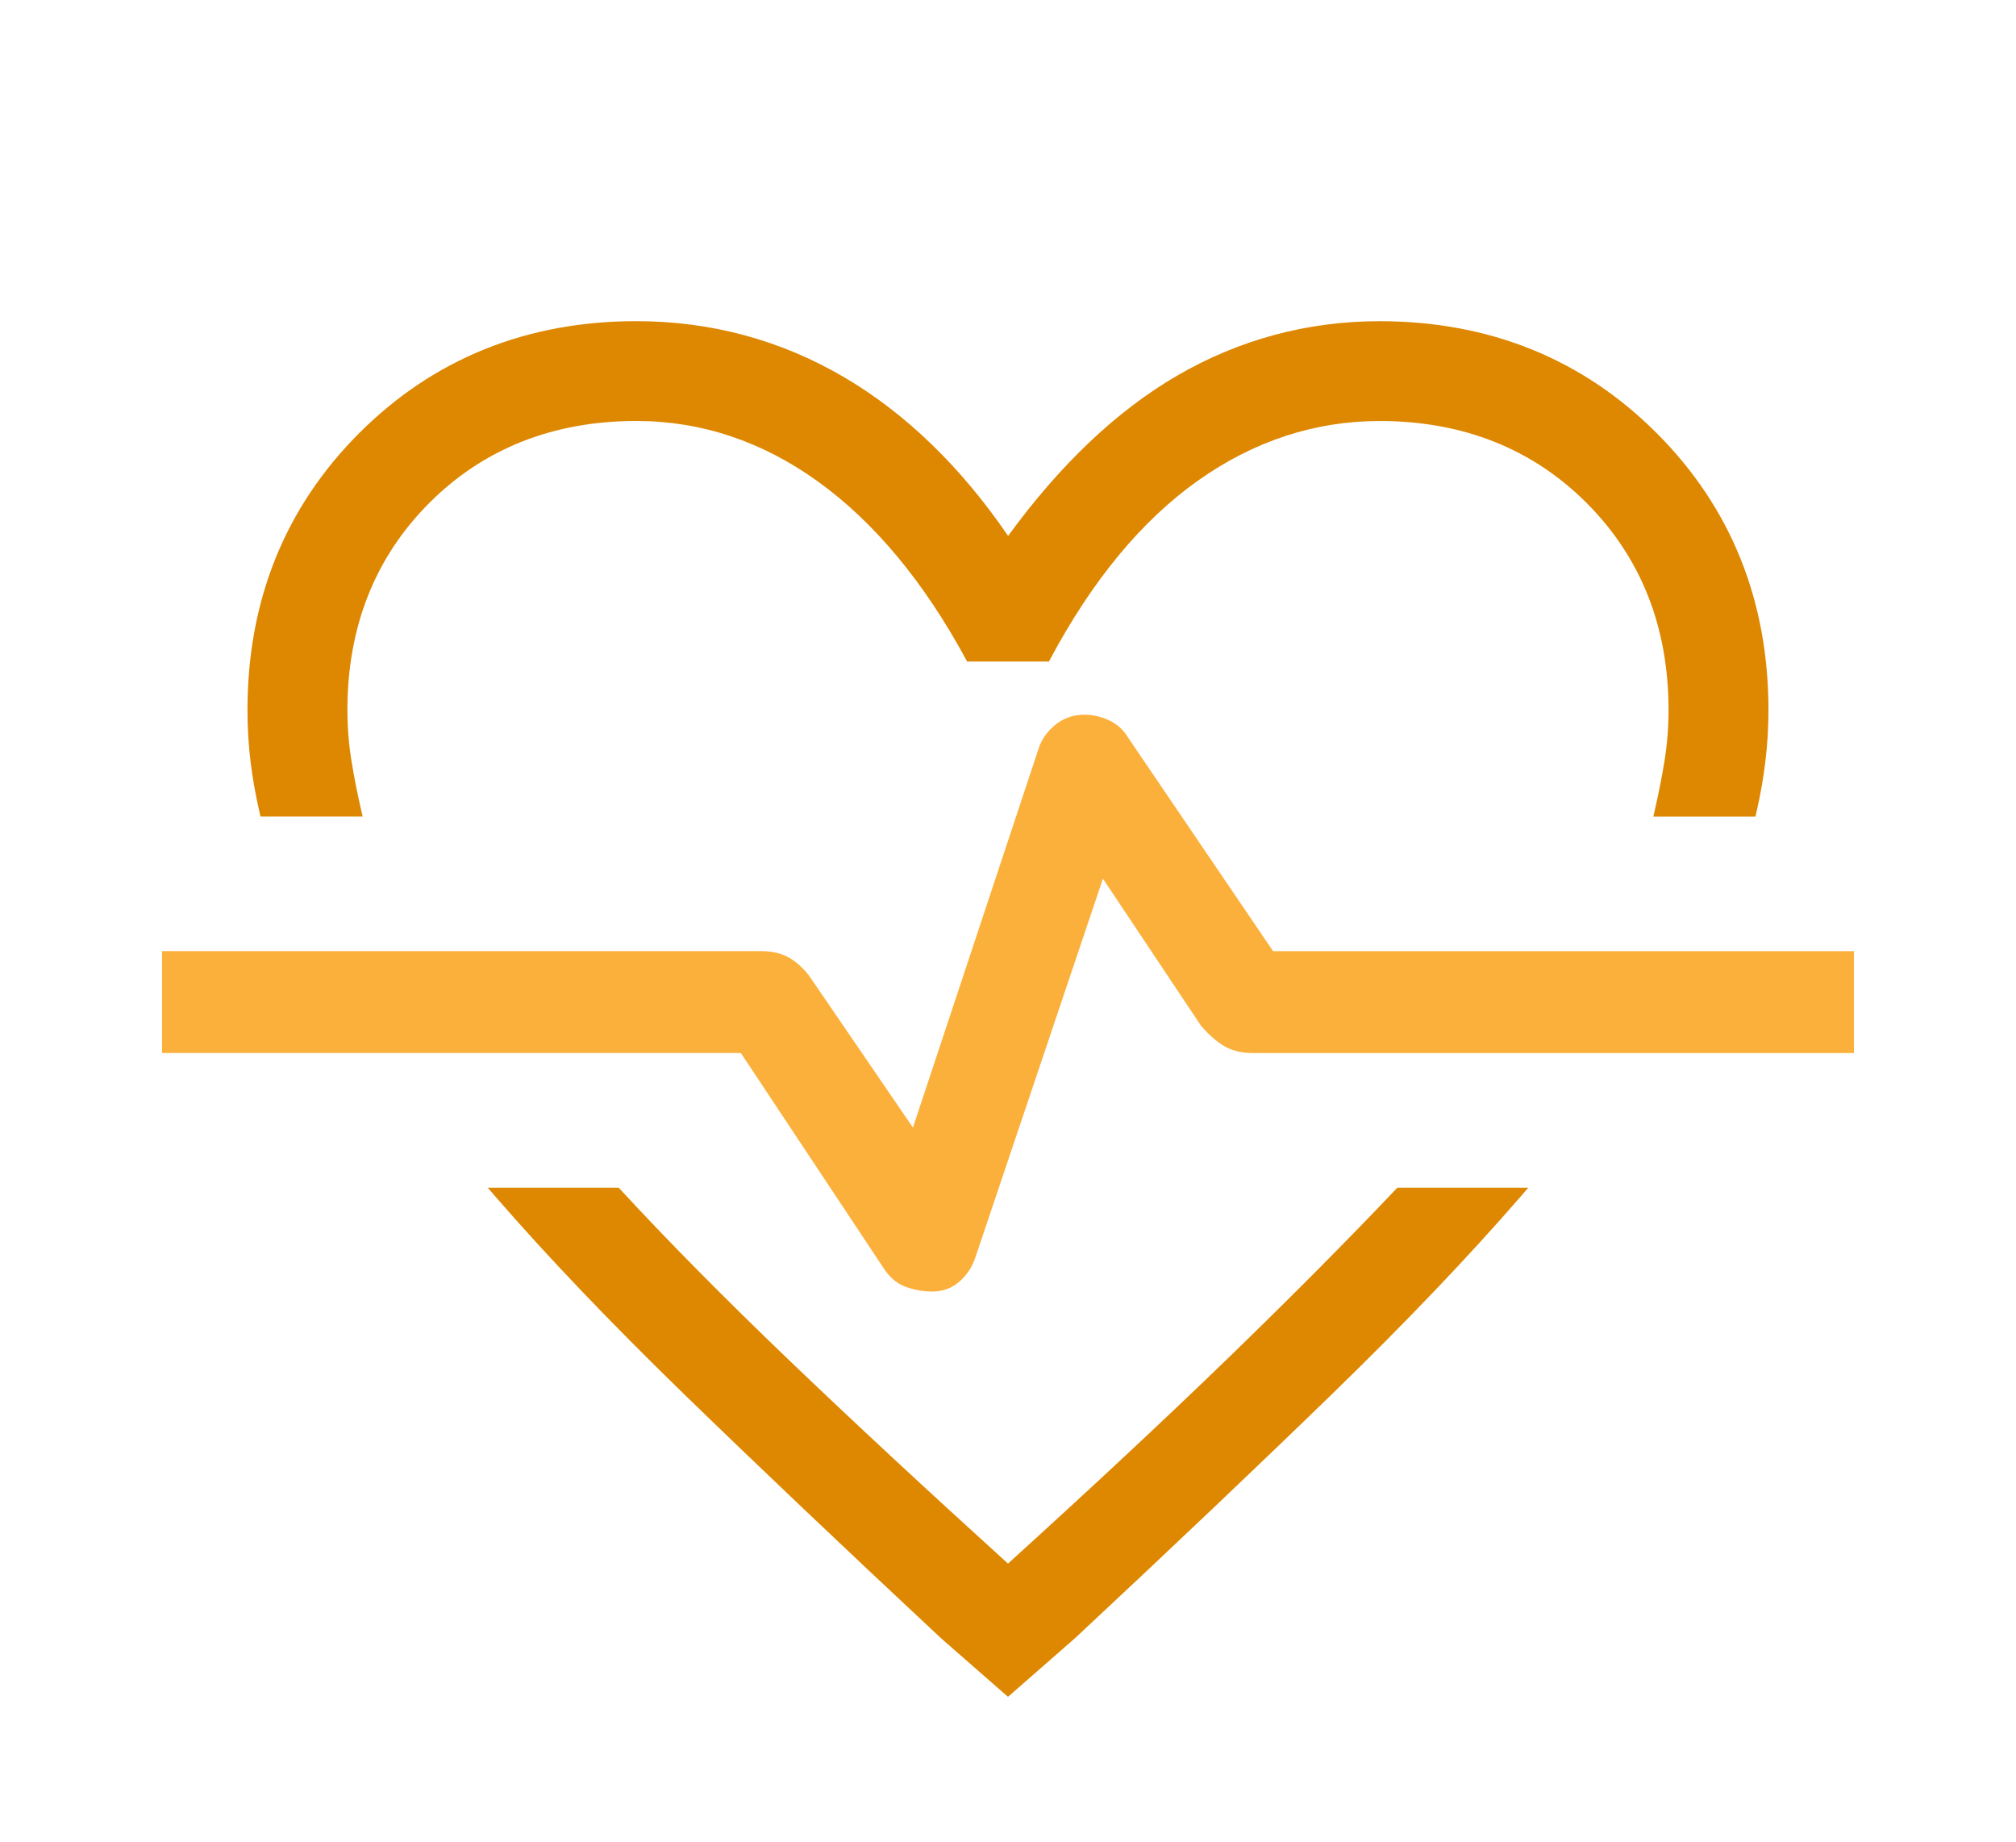 <svg width="58" height="53" viewBox="0 0 58 53" fill="none" xmlns="http://www.w3.org/2000/svg">
<g filter="url(#filter0_d_747_188)">
<path d="M7.468 19.373L7.495 19.489H10.433L10.391 19.305C10.277 18.811 10.181 18.324 10.107 17.857C10.032 17.39 9.995 16.908 9.995 16.422C9.995 14.035 10.788 12.032 12.352 10.467C13.916 8.903 15.92 8.11 18.308 8.11C20.173 8.11 21.932 8.697 23.537 9.855C25.149 11.017 26.577 12.731 27.781 14.951L27.824 15.03H30.177L30.22 14.951C31.423 12.694 32.851 10.971 34.462 9.828C36.068 8.689 37.828 8.111 39.692 8.111C42.08 8.111 44.084 8.904 45.647 10.469C47.211 12.034 48.004 14.037 48.004 16.424C48.004 16.909 47.967 17.392 47.892 17.859C47.818 18.326 47.722 18.813 47.608 19.307L47.566 19.491H50.504L50.531 19.375C50.646 18.874 50.733 18.377 50.79 17.901C50.849 17.423 50.878 16.927 50.878 16.425C50.878 13.272 49.795 10.592 47.66 8.457C45.525 6.322 42.845 5.24 39.691 5.24C37.616 5.24 35.657 5.766 33.87 6.804C32.135 7.811 30.499 9.363 29.003 11.417C27.651 9.437 26.07 7.904 24.301 6.861C22.476 5.785 20.459 5.239 18.307 5.239C15.154 5.239 12.473 6.322 10.338 8.456C8.203 10.59 7.12 13.271 7.12 16.424C7.12 16.926 7.149 17.423 7.207 17.9C7.265 18.377 7.353 18.872 7.468 19.373Z" fill="#DE8700"/>
<path d="M36.627 23.363L32.445 17.203C32.315 16.987 32.13 16.823 31.892 16.714C31.39 16.485 30.793 16.496 30.363 16.849C30.133 17.037 29.971 17.263 29.886 17.518L26.265 28.437L23.349 24.172C23.185 23.926 22.988 23.729 22.761 23.585C22.528 23.437 22.24 23.361 21.908 23.361H4.662V26.292H21.314L25.444 32.515C25.615 32.771 25.833 32.945 26.093 33.032C26.336 33.113 26.583 33.154 26.826 33.154C27.13 33.154 27.394 33.054 27.613 32.858C27.821 32.67 27.969 32.446 28.054 32.194L31.731 21.276L34.544 25.495C34.744 25.735 34.958 25.928 35.179 26.068C35.411 26.216 35.698 26.293 36.032 26.293H53.337V23.362H36.627V23.363Z" fill="#FBB03B"/>
<path d="M40.156 30.214C38.754 31.693 37.12 33.337 35.3 35.1C33.51 36.833 31.391 38.811 29 40.98C26.602 38.805 24.474 36.827 22.671 35.099C20.828 33.331 19.204 31.689 17.846 30.216L17.801 30.167H14.033L14.248 30.416C15.736 32.133 17.548 34.031 19.632 36.058C21.721 38.089 24.223 40.466 27.071 43.125L29 44.812L30.933 43.121C33.778 40.466 36.28 38.089 38.369 36.058C40.453 34.032 42.265 32.133 43.753 30.416L43.968 30.167H40.2L40.156 30.214Z" fill="#DE8700"/>
</g>
<defs>
<filter id="filter0_d_747_188" x="0" y="0" width="58" height="58" filterUnits="userSpaceOnUse" color-interpolation-filters="sRGB">
<feFlood flood-opacity="0" result="BackgroundImageFix"/>
<feColorMatrix in="SourceAlpha" type="matrix" values="0 0 0 0 0 0 0 0 0 0 0 0 0 0 0 0 0 0 127 0" result="hardAlpha"/>
<feOffset dy="4"/>
<feGaussianBlur stdDeviation="2"/>
<feComposite in2="hardAlpha" operator="out"/>
<feColorMatrix type="matrix" values="0 0 0 0 0 0 0 0 0 0 0 0 0 0 0 0 0 0 0.25 0"/>
<feBlend mode="normal" in2="BackgroundImageFix" result="effect1_dropShadow_747_188"/>
<feBlend mode="normal" in="SourceGraphic" in2="effect1_dropShadow_747_188" result="shape"/>
</filter>
</defs>
</svg>
